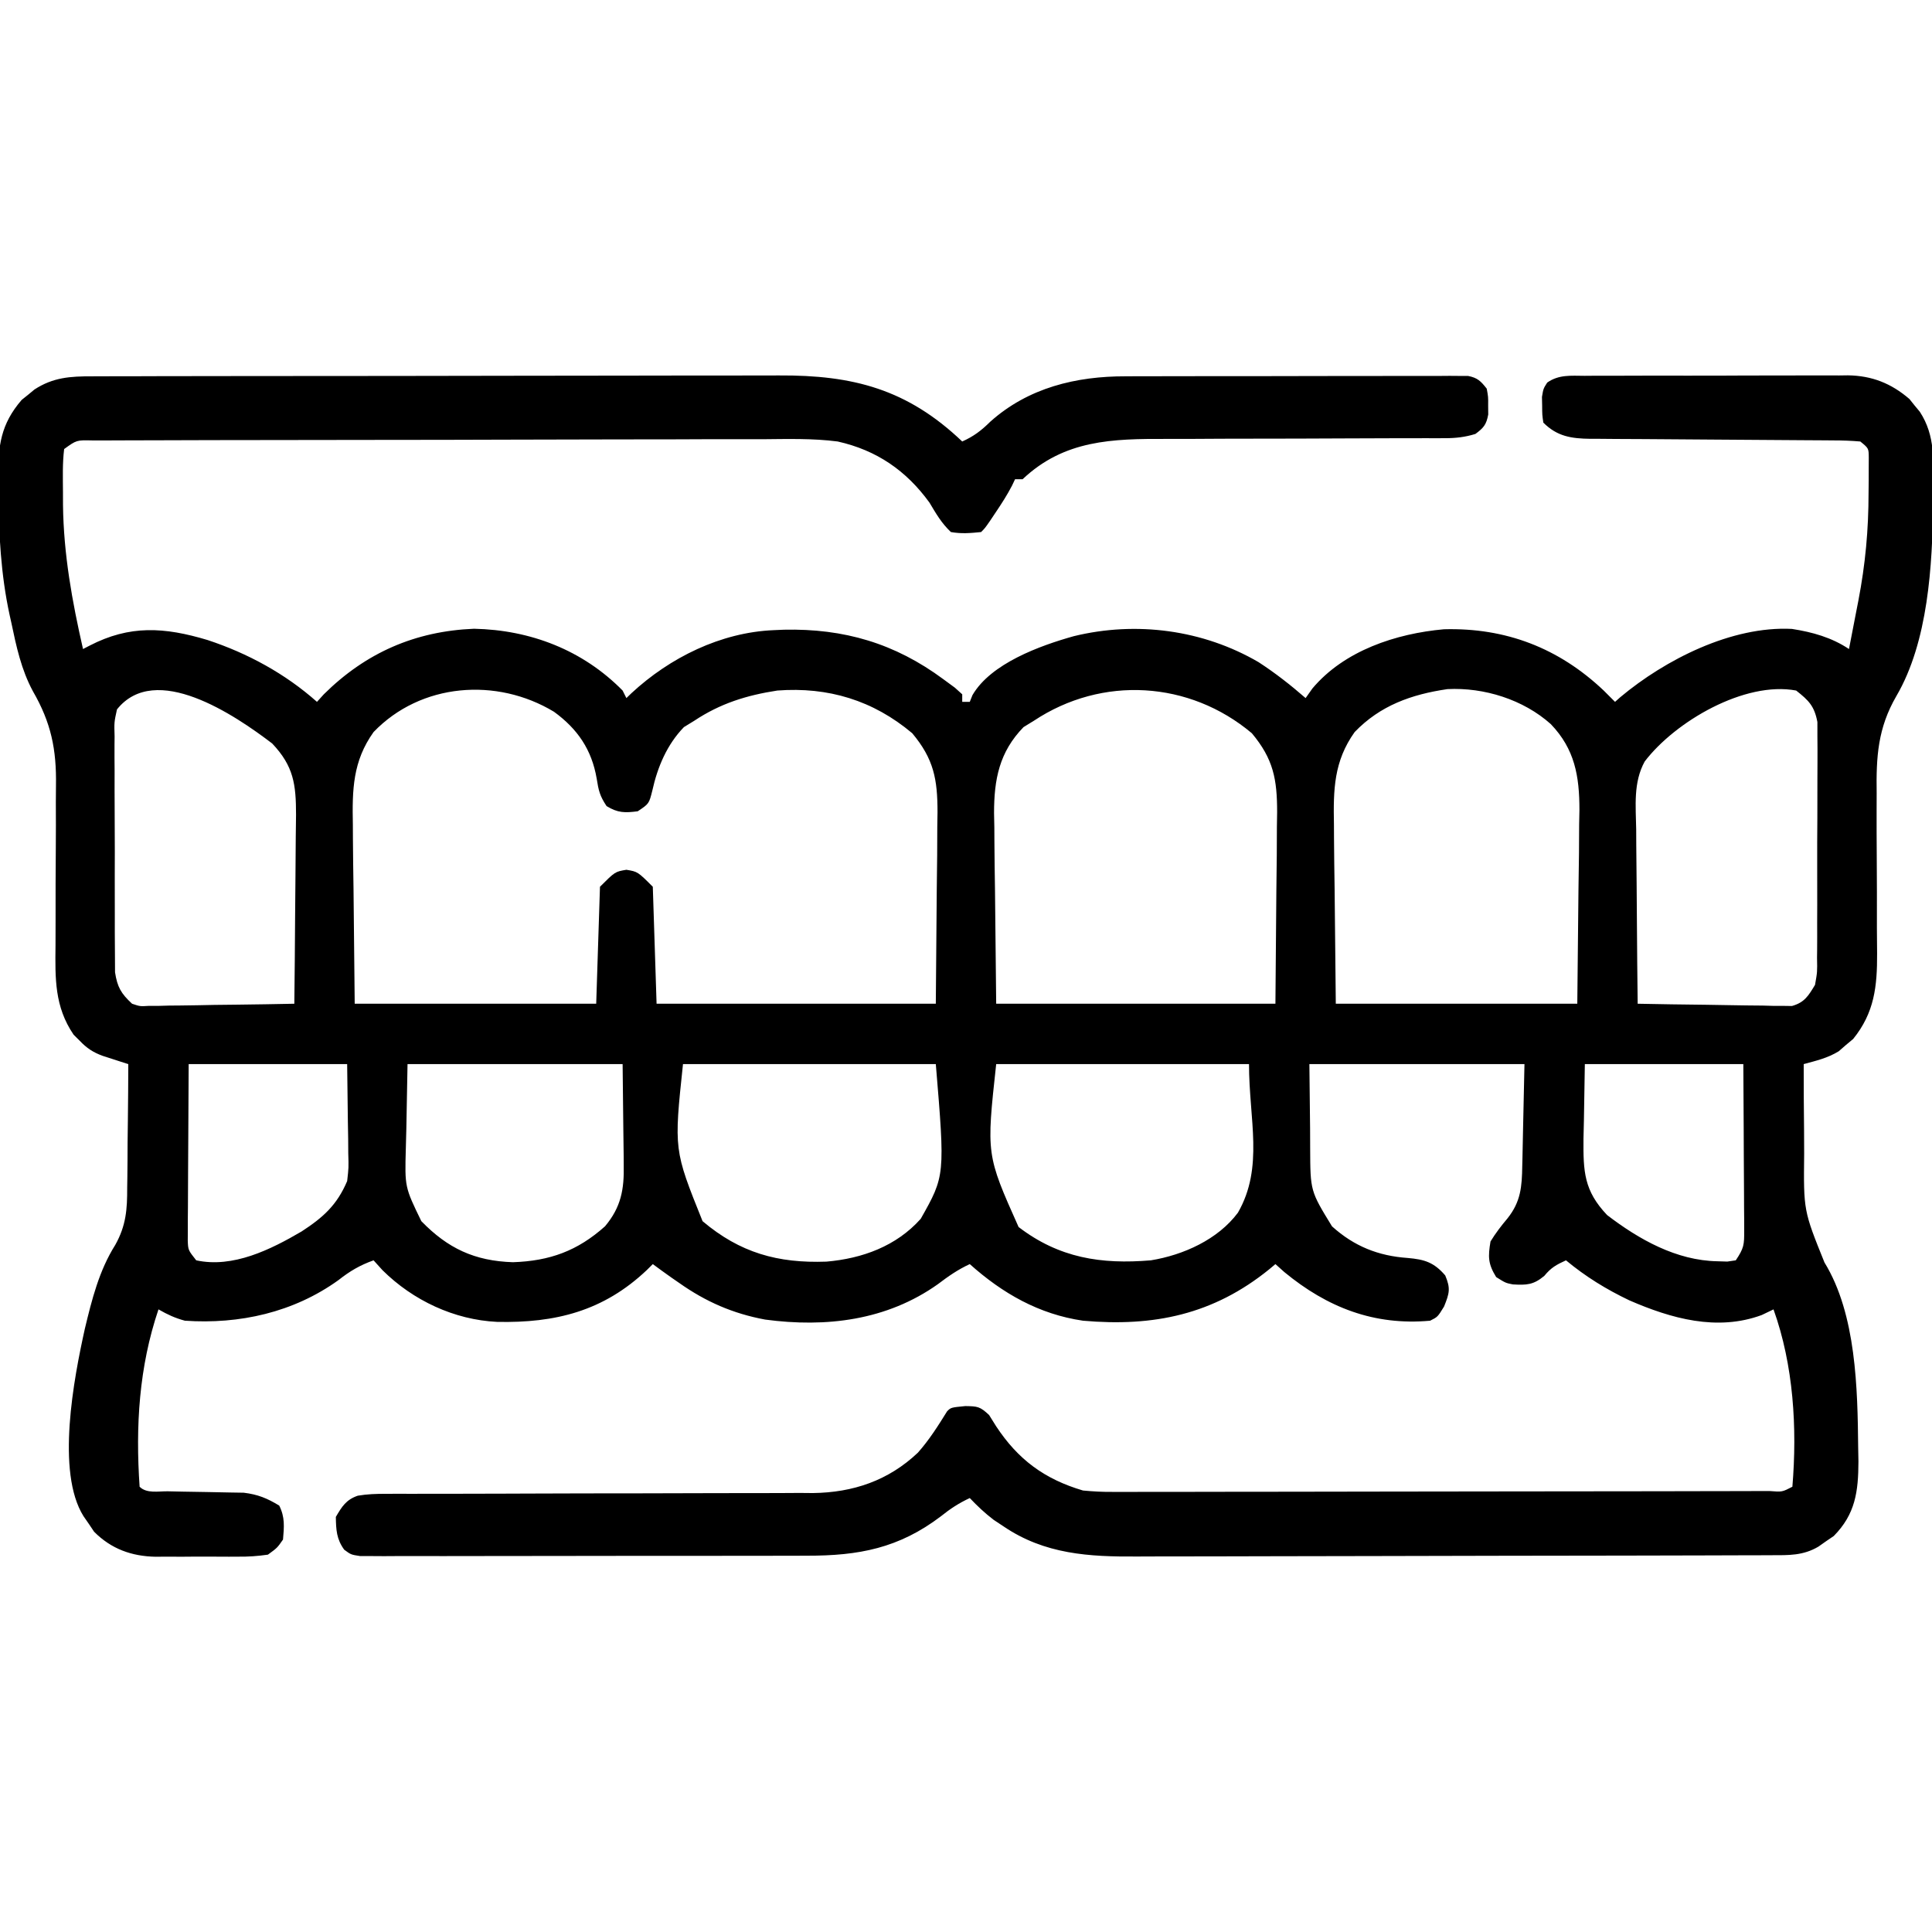 <?xml version="1.0" encoding="UTF-8"?> <svg xmlns="http://www.w3.org/2000/svg" version="1.1" width="512" height="512"><path d="M0 0 C0.844 -0.005 1.689 -0.009 2.559 -0.014 C5.388 -0.026 8.216 -0.025 11.045 -0.023 C13.074 -0.029 15.103 -0.036 17.131 -0.043 C22.644 -0.061 28.157 -0.066 33.67 -0.067 C37.117 -0.069 40.564 -0.073 44.012 -0.078 C56.048 -0.097 68.084 -0.105 80.12 -0.103 C91.322 -0.102 102.524 -0.123 113.726 -0.155 C123.355 -0.181 132.983 -0.192 142.611 -0.19 C148.357 -0.19 154.102 -0.195 159.847 -0.217 C165.258 -0.236 170.669 -0.236 176.079 -0.222 C178.057 -0.22 180.035 -0.224 182.013 -0.236 C201.667 -0.349 216.027 3.393 230.59 17.267 C233.636 15.908 235.665 14.353 238.027 12.017 C248.079 3.018 260.787 -0.042 273.905 -0.007 C274.906 -0.012 275.907 -0.017 276.939 -0.023 C280.225 -0.037 283.511 -0.036 286.797 -0.033 C289.087 -0.037 291.378 -0.042 293.669 -0.046 C298.457 -0.054 303.246 -0.054 308.035 -0.048 C314.18 -0.042 320.324 -0.059 326.469 -0.083 C331.193 -0.097 335.918 -0.098 340.642 -0.095 C342.909 -0.096 345.175 -0.101 347.442 -0.111 C350.602 -0.123 353.761 -0.117 356.921 -0.105 C357.861 -0.113 358.801 -0.12 359.769 -0.128 C360.628 -0.121 361.487 -0.114 362.373 -0.107 C363.119 -0.107 363.865 -0.107 364.634 -0.107 C367.143 0.373 368.033 1.279 369.59 3.267 C369.988 5.424 369.988 5.424 369.965 7.767 C369.972 8.541 369.98 9.314 369.988 10.111 C369.491 12.803 368.772 13.648 366.59 15.267 C363.846 16.115 361.377 16.392 358.514 16.392 C357.711 16.395 356.908 16.397 356.081 16.4 C354.772 16.397 354.772 16.397 353.438 16.393 C352.049 16.396 352.049 16.396 350.632 16.399 C348.621 16.403 346.611 16.405 344.6 16.406 C340.311 16.409 336.023 16.43 331.734 16.451 C323.754 16.489 315.774 16.52 307.794 16.518 C302.238 16.517 296.684 16.541 291.129 16.58 C289.021 16.59 286.914 16.592 284.806 16.584 C270.396 16.537 257.648 16.807 246.59 27.267 C245.93 27.267 245.27 27.267 244.59 27.267 C244.323 27.831 244.056 28.394 243.781 28.974 C242.509 31.424 241.068 33.665 239.527 35.955 C239 36.743 238.473 37.53 237.93 38.342 C236.59 40.267 236.59 40.267 235.59 41.267 C232.666 41.555 230.436 41.758 227.59 41.267 C225.078 38.895 223.673 36.407 221.902 33.455 C215.735 24.953 207.897 19.578 197.59 17.267 C190.938 16.405 184.204 16.613 177.511 16.668 C175.512 16.666 173.514 16.662 171.515 16.656 C166.125 16.646 160.736 16.667 155.346 16.695 C149.697 16.719 144.049 16.715 138.4 16.716 C128.93 16.721 119.459 16.744 109.988 16.78 C99.03 16.822 88.072 16.84 77.113 16.843 C65.44 16.847 53.768 16.865 42.095 16.89 C38.73 16.896 35.364 16.9 31.999 16.903 C26.725 16.909 21.451 16.925 16.178 16.95 C14.239 16.957 12.299 16.961 10.36 16.962 C7.723 16.963 5.086 16.976 2.449 16.993 C1.674 16.991 0.899 16.988 0.1 16.986 C-4.114 16.885 -4.114 16.885 -7.41 19.267 C-7.879 23.057 -7.741 26.89 -7.723 30.705 C-7.72 31.828 -7.717 32.95 -7.714 34.107 C-7.553 47.187 -5.305 59.56 -2.41 72.267 C-1.547 71.822 -1.547 71.822 -0.667 71.367 C9.976 65.868 19.114 66.437 30.574 69.873 C41.216 73.376 51.209 78.818 59.59 86.267 C60.188 85.607 60.786 84.947 61.402 84.267 C72.532 73.232 85.635 67.524 101.215 66.892 C116.16 67.201 130.02 72.536 140.59 83.267 C140.92 83.927 141.25 84.587 141.59 85.267 C142.04 84.832 142.489 84.396 142.953 83.947 C153.11 74.543 166.579 67.864 180.59 67.267 C181.492 67.227 182.394 67.188 183.324 67.146 C199.25 66.796 212.747 70.753 225.59 80.267 C226.6 81.01 227.611 81.752 228.652 82.517 C229.292 83.095 229.931 83.672 230.59 84.267 C230.59 84.927 230.59 85.587 230.59 86.267 C231.25 86.267 231.91 86.267 232.59 86.267 C232.824 85.68 233.059 85.092 233.301 84.486 C238.185 76.08 251.193 71.369 260.16 68.861 C276.733 64.811 294.414 67.16 309.133 75.752 C313.55 78.622 317.622 81.808 321.59 85.267 C322.188 84.422 322.786 83.576 323.402 82.705 C331.85 72.667 345.541 68.172 358.238 67.029 C374.629 66.583 388.683 71.992 400.59 83.267 C401.594 84.263 402.596 85.262 403.59 86.267 C404.054 85.855 404.518 85.442 404.996 85.017 C416.919 75.052 434.517 66.119 450.461 66.935 C455.924 67.787 460.979 69.194 465.59 72.267 C466.24 68.935 466.884 65.601 467.527 62.267 C467.71 61.333 467.892 60.398 468.08 59.435 C469.933 49.802 470.771 40.7 470.777 30.892 C470.789 29.801 470.802 28.709 470.814 27.584 C470.816 26.544 470.818 25.503 470.82 24.431 C470.824 23.487 470.828 22.543 470.833 21.571 C470.813 19.072 470.813 19.072 468.59 17.267 C466.148 17.061 463.817 16.977 461.374 16.98 C460.63 16.973 459.887 16.967 459.121 16.96 C457.505 16.946 455.888 16.937 454.271 16.932 C451.711 16.924 449.152 16.903 446.592 16.879 C441.154 16.831 435.716 16.798 430.277 16.767 C423.986 16.732 417.695 16.69 411.404 16.631 C408.884 16.611 406.365 16.603 403.845 16.595 C402.294 16.582 400.744 16.569 399.194 16.555 C398.146 16.556 398.146 16.556 397.076 16.558 C391.991 16.493 388.251 15.929 384.59 12.267 C384.289 10.209 384.289 10.209 384.277 7.83 C384.26 7.047 384.244 6.265 384.226 5.459 C384.59 3.267 384.59 3.267 385.617 1.656 C388.681 -0.501 391.901 -0.158 395.514 -0.137 C396.725 -0.147 396.725 -0.147 397.959 -0.157 C400.632 -0.176 403.304 -0.172 405.976 -0.166 C407.836 -0.171 409.696 -0.176 411.556 -0.182 C415.459 -0.191 419.362 -0.189 423.265 -0.179 C428.254 -0.167 433.243 -0.187 438.231 -0.217 C442.076 -0.235 445.92 -0.235 449.764 -0.229 C451.603 -0.229 453.441 -0.235 455.279 -0.247 C457.859 -0.262 460.438 -0.251 463.018 -0.234 C463.77 -0.244 464.522 -0.254 465.297 -0.264 C471.644 -0.176 476.789 1.851 481.613 6.014 C482.059 6.572 482.505 7.13 482.965 7.705 C483.657 8.538 483.657 8.538 484.363 9.389 C488.549 15.801 487.935 22.434 487.902 29.83 C487.897 31.13 487.892 32.431 487.887 33.77 C487.692 50.025 486.595 70.297 478.147 84.733 C473.208 93.257 472.782 100.859 472.926 110.435 C472.925 111.966 472.92 113.497 472.913 115.028 C472.9 119.024 472.918 123.02 472.947 127.016 C472.993 133.42 473.008 139.824 472.988 146.228 C472.988 148.447 473.014 150.664 473.041 152.883 C473.08 161.663 472.343 168.633 466.695 175.607 C466.062 176.134 465.429 176.662 464.777 177.205 C464.152 177.75 463.527 178.295 462.883 178.857 C459.932 180.672 456.919 181.363 453.59 182.267 C453.584 188.172 453.618 194.075 453.687 199.98 C453.705 201.983 453.713 203.987 453.71 205.991 C453.547 221.085 453.547 221.085 459.094 234.833 C467.542 248.588 467.861 268.363 468.027 283.955 C468.049 285.149 468.072 286.342 468.095 287.572 C468.074 295.528 467.288 301.526 461.555 307.326 C460.886 307.781 460.217 308.236 459.527 308.705 C458.856 309.178 458.184 309.651 457.492 310.139 C453.434 312.547 449.59 312.416 445.027 312.415 C444.25 312.418 443.473 312.422 442.672 312.426 C440.058 312.437 437.444 312.441 434.83 312.444 C432.959 312.451 431.089 312.457 429.218 312.464 C423.063 312.485 416.908 312.496 410.754 312.506 C408.633 312.51 406.513 312.514 404.392 312.518 C394.424 312.537 384.456 312.551 374.488 312.56 C362.996 312.569 351.505 312.596 340.013 312.636 C331.124 312.666 322.235 312.681 313.345 312.684 C308.04 312.687 302.735 312.696 297.43 312.721 C292.431 312.744 287.433 312.748 282.434 312.738 C280.608 312.738 278.781 312.744 276.955 312.758 C264.245 312.848 252.443 312.191 241.527 304.767 C240.67 304.2 239.813 303.633 238.93 303.049 C236.604 301.278 234.601 299.385 232.59 297.267 C229.735 298.594 227.411 300.107 224.965 302.08 C213.803 310.566 203.161 312.57 189.428 312.542 C188.125 312.547 186.822 312.552 185.479 312.558 C181.926 312.571 178.372 312.572 174.819 312.569 C171.849 312.568 168.879 312.573 165.909 312.578 C158.906 312.589 151.903 312.589 144.9 312.583 C137.676 312.577 130.451 312.589 123.227 312.611 C117.017 312.628 110.807 312.634 104.597 312.631 C100.891 312.629 97.185 312.632 93.479 312.646 C89.354 312.661 85.229 312.651 81.104 312.64 C79.874 312.647 78.645 312.655 77.378 312.663 C75.698 312.652 75.698 312.652 73.984 312.642 C72.521 312.642 72.521 312.642 71.029 312.642 C68.59 312.267 68.59 312.267 66.811 310.955 C64.765 308.128 64.649 305.702 64.59 302.267 C66.214 299.501 67.308 297.708 70.406 296.642 C72.925 296.21 75.292 296.143 77.849 296.143 C78.915 296.14 79.98 296.138 81.077 296.135 C82.823 296.138 82.823 296.138 84.603 296.141 C85.833 296.14 87.063 296.138 88.33 296.136 C91.004 296.132 93.677 296.129 96.351 296.129 C100.589 296.128 104.827 296.115 109.064 296.1 C109.781 296.097 110.497 296.095 111.236 296.092 C112.701 296.087 114.166 296.081 115.631 296.076 C125.493 296.041 135.355 296.014 145.217 296.017 C151.874 296.019 158.53 296.002 165.187 295.966 C168.704 295.948 172.221 295.938 175.738 295.951 C179.673 295.964 183.606 295.939 187.541 295.911 C188.688 295.921 189.836 295.931 191.018 295.942 C201.653 295.807 211.027 292.645 218.836 285.244 C221.846 281.852 224.206 278.111 226.59 274.267 C227.59 273.267 227.59 273.267 231.402 272.892 C234.627 272.95 235.275 272.971 237.715 275.267 C238.333 276.257 238.952 277.247 239.59 278.267 C245.388 287.065 252.393 292.257 262.59 295.267 C265.357 295.531 267.887 295.666 270.644 295.635 C271.799 295.64 271.799 295.64 272.977 295.645 C275.534 295.652 278.091 295.638 280.648 295.624 C282.49 295.625 284.332 295.627 286.174 295.63 C291.159 295.635 296.144 295.622 301.129 295.605 C306.345 295.589 311.562 295.591 316.778 295.59 C325.53 295.586 334.282 295.571 343.033 295.549 C354.281 295.52 365.529 295.509 376.777 295.505 C386.438 295.501 396.1 295.489 405.762 295.475 C408.874 295.471 411.985 295.468 415.097 295.465 C419.973 295.46 424.85 295.45 429.726 295.435 C431.52 295.431 433.315 295.428 435.109 295.427 C437.547 295.425 439.986 295.417 442.424 295.408 C443.143 295.409 443.863 295.41 444.604 295.41 C447.878 295.672 447.878 295.672 450.59 294.267 C451.884 278.687 450.898 262.06 445.59 247.267 C444.558 247.762 443.527 248.257 442.465 248.767 C430.624 253.132 418.48 249.697 407.391 244.877 C401.265 241.956 395.813 238.6 390.59 234.267 C388.026 235.443 386.666 236.175 384.84 238.392 C381.965 240.788 380.154 240.858 376.496 240.646 C374.59 240.267 374.59 240.267 372.09 238.705 C369.929 235.194 369.911 233.341 370.59 229.267 C371.938 227.068 373.419 225.134 375.082 223.162 C378.623 218.713 378.918 214.799 379.004 209.221 C379.021 208.537 379.039 207.853 379.057 207.148 C379.12 204.605 379.166 202.061 379.215 199.517 C379.338 193.825 379.462 188.132 379.59 182.267 C360.78 182.267 341.97 182.267 322.59 182.267 C322.683 190.682 322.683 190.682 322.777 199.267 C322.784 201.022 322.791 202.776 322.797 204.584 C322.842 215.89 322.842 215.89 328.59 225.267 C334.452 230.549 340.851 233.102 348.652 233.642 C353.077 234.029 355.586 234.779 358.59 238.267 C360.053 241.742 359.702 242.988 358.277 246.517 C356.59 249.267 356.59 249.267 354.59 250.267 C339.775 251.616 327.326 246.763 315.965 237.392 C315.181 236.691 314.397 235.99 313.59 235.267 C313.056 235.715 312.522 236.162 311.973 236.623 C297.161 248.641 281.352 251.928 262.59 250.267 C250.92 248.556 241.268 243.032 232.59 235.267 C229.455 236.71 226.894 238.495 224.152 240.58 C210.618 250.199 194.505 252.136 178.353 249.967 C169.832 248.382 162.636 245.24 155.59 240.267 C154.876 239.774 154.161 239.28 153.426 238.771 C151.797 237.626 150.191 236.451 148.59 235.267 C148.068 235.787 147.546 236.306 147.008 236.842 C135.506 247.739 122.785 250.905 107.332 250.58 C95.966 250.04 85.042 244.895 76.965 236.892 C76.181 236.026 75.397 235.16 74.59 234.267 C70.955 235.566 68.297 237.136 65.277 239.517 C53.385 248.078 39.046 251.262 24.59 250.267 C21.904 249.537 20.019 248.655 17.59 247.267 C12.423 262.526 11.486 278.238 12.59 294.267 C14.448 296.126 17.552 295.442 20.039 295.478 C21.376 295.506 22.712 295.535 24.049 295.564 C26.157 295.605 28.266 295.642 30.375 295.669 C32.409 295.697 34.442 295.742 36.476 295.791 C37.695 295.811 38.915 295.831 40.171 295.851 C43.918 296.307 46.378 297.31 49.59 299.267 C51.136 302.359 50.883 304.862 50.59 308.267 C49.069 310.461 49.069 310.461 46.59 312.267 C43.793 312.666 41.399 312.829 38.605 312.799 C37.831 312.803 37.056 312.806 36.259 312.81 C34.621 312.813 32.984 312.806 31.347 312.789 C28.862 312.768 26.379 312.789 23.894 312.814 C22.298 312.812 20.702 312.807 19.105 312.799 C18.372 312.807 17.638 312.815 16.882 312.823 C10.507 312.71 5.08 310.772 0.531 306.197 C-0.151 305.18 -0.151 305.18 -0.848 304.142 C-1.321 303.459 -1.794 302.776 -2.281 302.072 C-9.603 290.367 -4.857 265.617 -1.92 252.383 C-0.053 244.629 1.854 236.979 6.138 230.178 C9 225.067 9.322 220.756 9.297 214.982 C9.312 214.041 9.327 213.099 9.343 212.129 C9.385 209.154 9.394 206.18 9.402 203.205 C9.425 201.174 9.451 199.144 9.478 197.113 C9.541 192.164 9.574 187.216 9.59 182.267 C8.655 181.969 8.655 181.969 7.702 181.665 C6.887 181.401 6.073 181.136 5.234 180.864 C4.425 180.603 3.617 180.343 2.784 180.074 C0.23 179.135 -1.407 178.047 -3.285 176.08 C-3.819 175.55 -4.353 175.02 -4.902 174.474 C-9.969 167.058 -9.796 159.543 -9.699 150.886 C-9.675 148.621 -9.675 146.357 -9.68 144.093 C-9.693 137.659 -9.676 131.225 -9.62 124.791 C-9.587 120.84 -9.589 116.889 -9.611 112.937 C-9.612 111.447 -9.602 109.957 -9.577 108.467 C-9.42 98.856 -10.862 91.816 -15.687 83.455 C-18.774 77.745 -20.089 71.577 -21.41 65.267 C-21.56 64.597 -21.709 63.927 -21.863 63.237 C-24.212 52.419 -24.74 41.623 -24.848 30.58 C-24.87 29.291 -24.892 28.002 -24.915 26.673 C-24.896 18.373 -24.235 12.7 -18.664 6.244 C-18.106 5.798 -17.548 5.352 -16.973 4.892 C-16.417 4.431 -15.862 3.969 -15.289 3.494 C-10.353 0.271 -5.769 -0.023 0 0 Z M6.59 88.267 C5.843 91.671 5.843 91.671 5.959 95.457 C5.951 96.162 5.944 96.866 5.937 97.592 C5.92 99.912 5.939 102.229 5.961 104.549 C5.96 106.166 5.958 107.784 5.954 109.401 C5.951 112.787 5.965 116.173 5.993 119.559 C6.027 123.894 6.021 128.227 6.002 132.562 C5.992 135.901 6.001 139.239 6.016 142.578 C6.021 144.176 6.02 145.774 6.014 147.372 C6.009 149.608 6.029 151.842 6.056 154.078 C6.062 155.349 6.069 156.619 6.075 157.928 C6.684 161.879 7.677 163.557 10.59 166.267 C12.704 166.978 12.704 166.978 14.991 166.835 C15.852 166.835 16.712 166.834 17.599 166.834 C18.519 166.808 19.439 166.782 20.387 166.756 C21.335 166.749 22.284 166.742 23.262 166.734 C26.288 166.706 29.313 166.644 32.34 166.58 C34.393 166.555 36.446 166.532 38.5 166.512 C43.531 166.456 48.56 166.37 53.59 166.267 C53.683 158.565 53.754 150.863 53.797 143.161 C53.818 139.584 53.846 136.007 53.891 132.43 C53.935 128.974 53.959 125.519 53.969 122.062 C53.98 120.111 54.011 118.16 54.043 116.208 C54.045 108.127 53.411 103.297 47.723 97.299 C37.749 89.692 16.762 75.523 6.59 88.267 Z M74.59 94.267 C69.058 102.015 68.918 109.56 69.101 118.806 C69.106 120.015 69.112 121.224 69.117 122.469 C69.143 126.944 69.212 131.418 69.277 135.892 C69.38 145.916 69.483 155.94 69.59 166.267 C90.71 166.267 111.83 166.267 133.59 166.267 C133.92 156.037 134.25 145.807 134.59 135.267 C138.59 131.267 138.59 131.267 141.59 130.767 C144.59 131.267 144.59 131.267 148.59 135.267 C148.92 145.497 149.25 155.727 149.59 166.267 C174.01 166.267 198.43 166.267 223.59 166.267 C223.672 156.367 223.755 146.467 223.84 136.267 C223.876 133.156 223.913 130.044 223.95 126.838 C223.962 124.356 223.972 121.874 223.98 119.392 C224.001 118.116 224.021 116.84 224.042 115.525 C224.046 106.788 223.059 101.411 217.34 94.58 C206.99 85.876 195.082 82.248 181.59 83.267 C173.416 84.527 166.489 86.687 159.59 91.267 C158.682 91.824 157.775 92.381 156.84 92.955 C152.361 97.558 149.839 103.542 148.465 109.767 C147.59 113.267 147.59 113.267 144.59 115.267 C141.171 115.704 139.305 115.705 136.34 113.892 C134.525 111.171 134.216 109.743 133.715 106.58 C132.397 98.933 128.664 93.448 122.402 88.892 C107.208 79.715 87.112 81.239 74.59 94.267 Z M249.59 91.267 C248.228 92.103 248.228 92.103 246.84 92.955 C240.418 99.555 239.02 106.783 239.024 115.752 C239.05 117.017 239.075 118.283 239.101 119.588 C239.106 120.777 239.112 121.966 239.117 123.191 C239.143 127.592 239.212 131.992 239.277 136.392 C239.38 146.251 239.483 156.11 239.59 166.267 C264.01 166.267 288.43 166.267 313.59 166.267 C313.672 156.367 313.755 146.467 313.84 136.267 C313.876 133.156 313.913 130.044 313.95 126.838 C313.962 124.356 313.972 121.874 313.98 119.392 C314.011 117.478 314.011 117.478 314.042 115.525 C314.046 106.788 313.059 101.411 307.34 94.58 C290.841 80.706 267.69 79.251 249.59 91.267 Z M334.59 94.267 C329.058 102.015 328.918 109.56 329.101 118.806 C329.106 120.015 329.112 121.224 329.117 122.469 C329.143 126.944 329.212 131.418 329.277 135.892 C329.38 145.916 329.483 155.94 329.59 166.267 C350.71 166.267 371.83 166.267 393.59 166.267 C393.693 156.244 393.796 146.22 393.902 135.892 C393.971 131.174 393.971 131.174 394.04 126.36 C394.055 123.842 394.068 121.324 394.078 118.806 C394.104 117.519 394.129 116.231 394.156 114.905 C394.16 105.972 392.932 98.785 386.566 92.162 C379.298 85.655 368.901 82.399 359.187 82.889 C349.64 84.281 341.35 87.233 334.59 94.267 Z M411.458 102.061 C408.386 107.631 409.099 113.896 409.199 120.076 C409.207 121.411 409.212 122.746 409.216 124.082 C409.231 127.575 409.271 131.068 409.315 134.562 C409.356 138.135 409.374 141.708 409.394 145.281 C409.437 152.277 409.505 159.272 409.59 166.267 C415.64 166.391 421.69 166.482 427.742 166.542 C429.8 166.567 431.858 166.601 433.916 166.645 C436.875 166.705 439.833 166.734 442.793 166.756 C444.173 166.794 444.173 166.794 445.581 166.834 C446.441 166.834 447.302 166.835 448.188 166.835 C448.943 166.846 449.698 166.857 450.476 166.869 C453.81 165.92 454.828 164.186 456.59 161.267 C457.199 157.857 457.199 157.857 457.123 154.078 C457.132 153.373 457.14 152.669 457.149 151.942 C457.172 149.623 457.165 147.305 457.156 144.986 C457.161 143.369 457.168 141.751 457.175 140.134 C457.185 136.748 457.181 133.362 457.166 129.976 C457.149 125.641 457.172 121.308 457.208 116.973 C457.23 113.634 457.228 110.295 457.22 106.956 C457.219 105.358 457.226 103.76 457.241 102.163 C457.258 99.927 457.244 97.693 457.221 95.457 C457.22 94.186 457.219 92.916 457.218 91.606 C456.423 87.381 454.926 85.895 451.59 83.267 C437.931 80.706 419.533 91.481 411.458 102.061 Z M25.59 182.267 C25.544 189.191 25.504 196.114 25.48 203.038 C25.47 205.394 25.456 207.75 25.439 210.106 C25.415 213.489 25.403 216.872 25.394 220.256 C25.384 221.312 25.374 222.368 25.363 223.457 C25.363 224.438 25.363 225.418 25.363 226.429 C25.358 227.293 25.354 228.156 25.349 229.046 C25.448 231.555 25.448 231.555 27.59 234.267 C37.335 236.384 47.321 231.42 55.519 226.615 C61.222 222.903 64.884 219.637 67.59 213.267 C67.999 209.694 67.999 209.694 67.883 205.9 C67.875 204.656 67.868 203.413 67.86 202.131 C67.833 200.567 67.805 199.004 67.777 197.392 C67.715 192.401 67.653 187.41 67.59 182.267 C53.73 182.267 39.87 182.267 25.59 182.267 Z M83.59 182.267 C83.487 187.877 83.383 193.487 83.277 199.267 C83.232 201.022 83.186 202.776 83.139 204.584 C82.855 214.846 82.855 214.846 87.245 223.882 C94.242 231.09 101.355 234.444 111.527 234.767 C121.296 234.439 128.645 231.761 135.933 225.244 C140.179 220.177 141.019 215.469 140.883 209.025 C140.88 208.343 140.877 207.661 140.874 206.959 C140.858 204.436 140.816 201.914 140.777 199.392 C140.715 193.741 140.653 188.09 140.59 182.267 C121.78 182.267 102.97 182.267 83.59 182.267 Z M156.59 182.267 C154.177 204.992 154.177 204.992 161.777 223.892 C171.693 232.265 181.704 235.084 194.617 234.611 C204.105 233.79 213.12 230.52 219.59 223.267 C226.049 211.839 226.049 211.839 223.59 182.267 C201.48 182.267 179.37 182.267 156.59 182.267 Z M239.59 182.267 C236.968 206.281 236.968 206.281 245.527 225.439 C256.272 233.661 267.398 235.376 280.59 234.267 C289.202 232.859 298.334 228.764 303.652 221.642 C310.58 209.575 306.59 196.938 306.59 182.267 C284.48 182.267 262.37 182.267 239.59 182.267 Z M395.59 182.267 C395.507 187.238 395.425 192.209 395.34 197.33 C395.303 198.885 395.267 200.439 395.229 202.041 C395.159 210.788 395.369 215.822 401.492 222.271 C409.952 228.75 419.863 234.323 430.715 234.517 C432.018 234.556 432.018 234.556 433.348 234.596 C434.087 234.487 434.827 234.379 435.59 234.267 C437.752 231.025 437.836 230.166 437.817 226.429 C437.817 224.958 437.817 224.958 437.816 223.457 C437.806 222.4 437.796 221.344 437.785 220.256 C437.782 219.172 437.779 218.089 437.776 216.973 C437.765 213.508 437.74 210.044 437.715 206.58 C437.705 204.233 437.696 201.886 437.687 199.539 C437.667 193.782 437.628 188.025 437.59 182.267 C423.73 182.267 409.87 182.267 395.59 182.267 Z " fill="#000000" transform="translate(24.41,99.733)"></path></svg> 